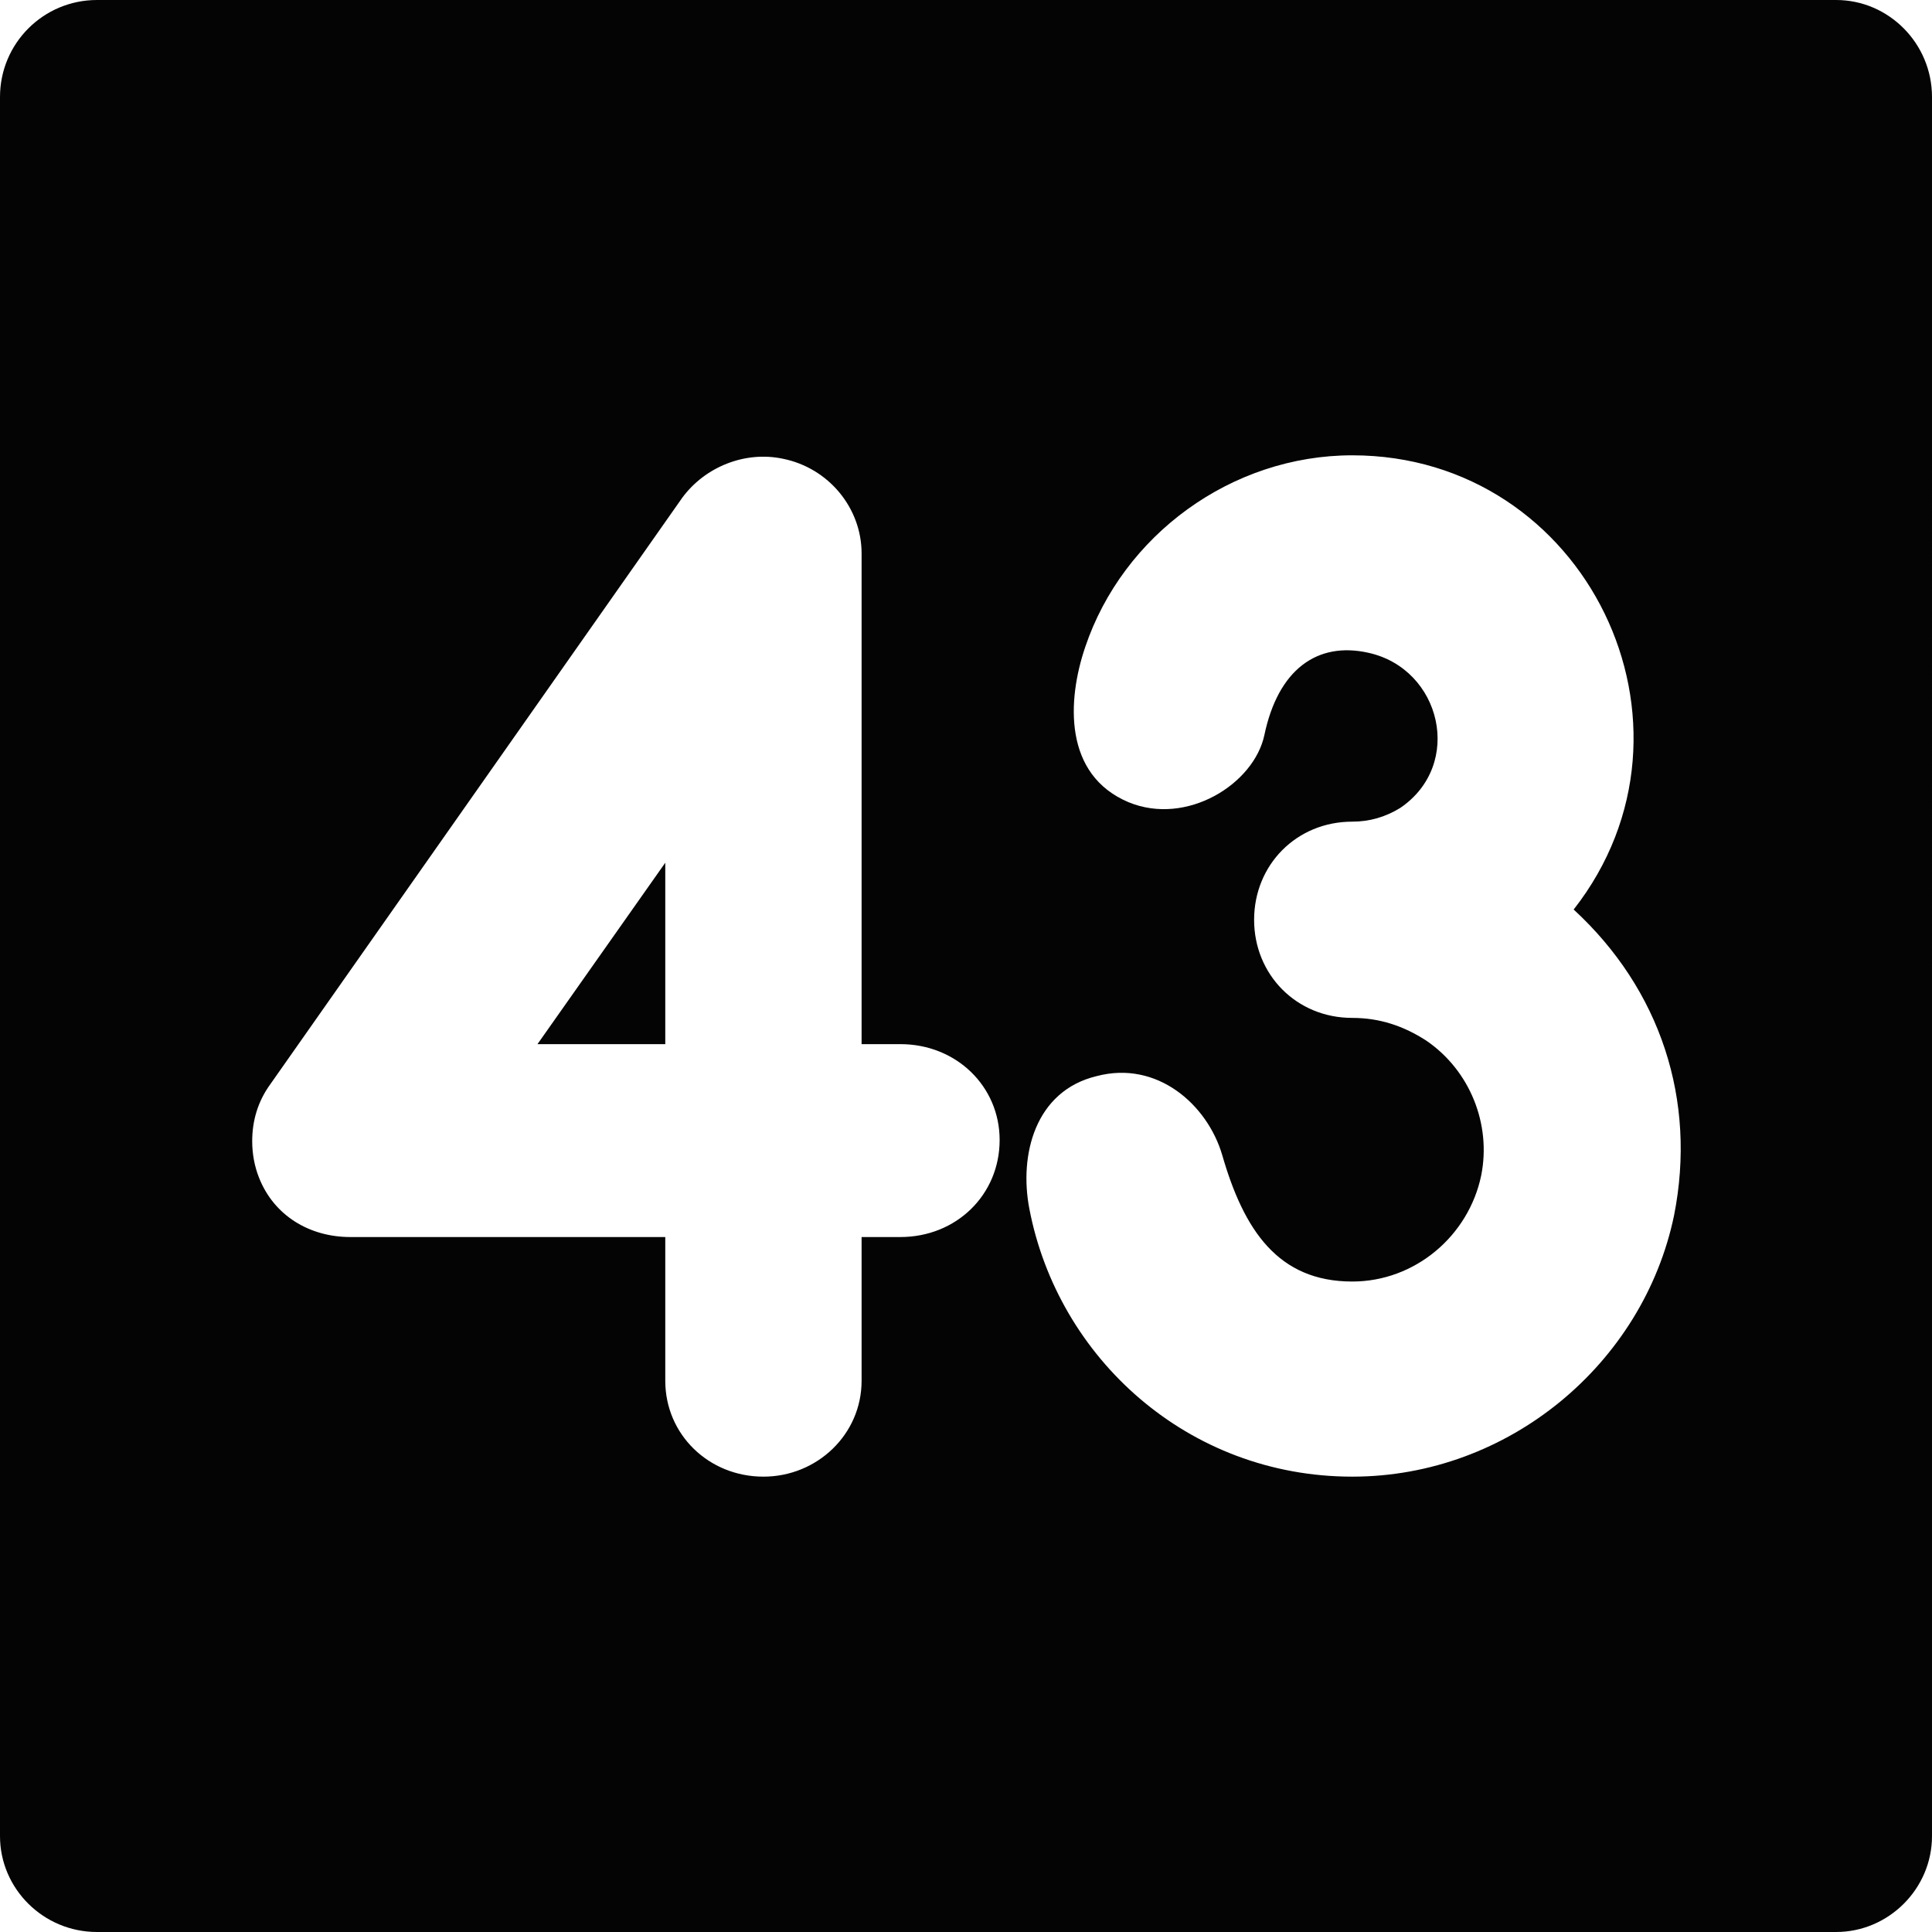 <?xml version="1.0" ?><!DOCTYPE svg  PUBLIC '-//W3C//DTD SVG 1.1//EN'  'http://www.w3.org/Graphics/SVG/1.1/DTD/svg11.dtd'><svg enable-background="new 0 0 512 512" height="512px" id="Layer_1" version="1.1" viewBox="0 0 512 512" width="512px" xml:space="preserve" xmlns="http://www.w3.org/2000/svg" xmlns:xlink="http://www.w3.org/1999/xlink"><g><path clip-rule="evenodd" d="M486.591,0H25.701C11.487,0,0,11.491,0,25.706v460.889   C0,500.519,11.487,512,25.701,512h460.89c13.912,0,25.409-11.48,25.409-25.404V25.706C512,11.491,500.503,0,486.591,0L486.591,0z    M176.304,228.634l-33.866,48.073h33.866V228.634z M287.596,171.47c9.986-29.63,38.717-50.807,70.771-50.807   c61.993,0,96.775,71.682,58.671,120.37c22.983,21.166,32.657,50.494,26.607,81.055c-8.164,39.306-43.843,69.239-85.278,69.239   c-43.55,0-78.029-31.437-85.59-71.056c-2.718-14.215,1.521-31.165,17.85-35.09c16.026-4.237,29.335,7.557,33.261,20.875   c5.749,19.955,14.818,33.564,34.479,33.564c16.631,0,30.846-12.106,34.167-28.117c2.729-13.609-3.02-27.825-14.506-35.694   c-6.05-3.925-12.402-6.054-19.661-6.054c-14.818,0-26.014-11.48-26.014-25.999s11.195-26.009,26.014-26.009   c4.53,0,8.77-1.21,12.705-3.632c16.933-11.491,10.883-36.895-8.477-41.133c-13.601-3.026-23.89,4.541-27.513,21.772   c-2.729,13.004-20.567,24.204-35.99,17.847C281.857,205.348,282.763,185.685,287.596,171.47L287.596,171.47z M228.331,146.672   v130.035h10.279c14.818,0,26.304,11.188,26.304,25.404c0,14.527-11.485,25.717-26.304,25.717h-10.279v38.095   c0,14.216-11.799,25.404-26.013,25.404c-14.518,0-26.014-11.188-26.014-25.404v-38.095H92.839c-10.883,0-20.265-5.74-24.191-15.719   c-1.208-3.026-1.812-6.366-1.812-9.686c0-5.448,1.51-10.583,4.832-15.134l109.178-155.438c6.05-8.162,16.63-12.399,26.617-10.281   C219.552,123.992,228.331,134.575,228.331,146.672L228.331,146.672z" fill="#040404" fill-rule="evenodd"/></g></svg>